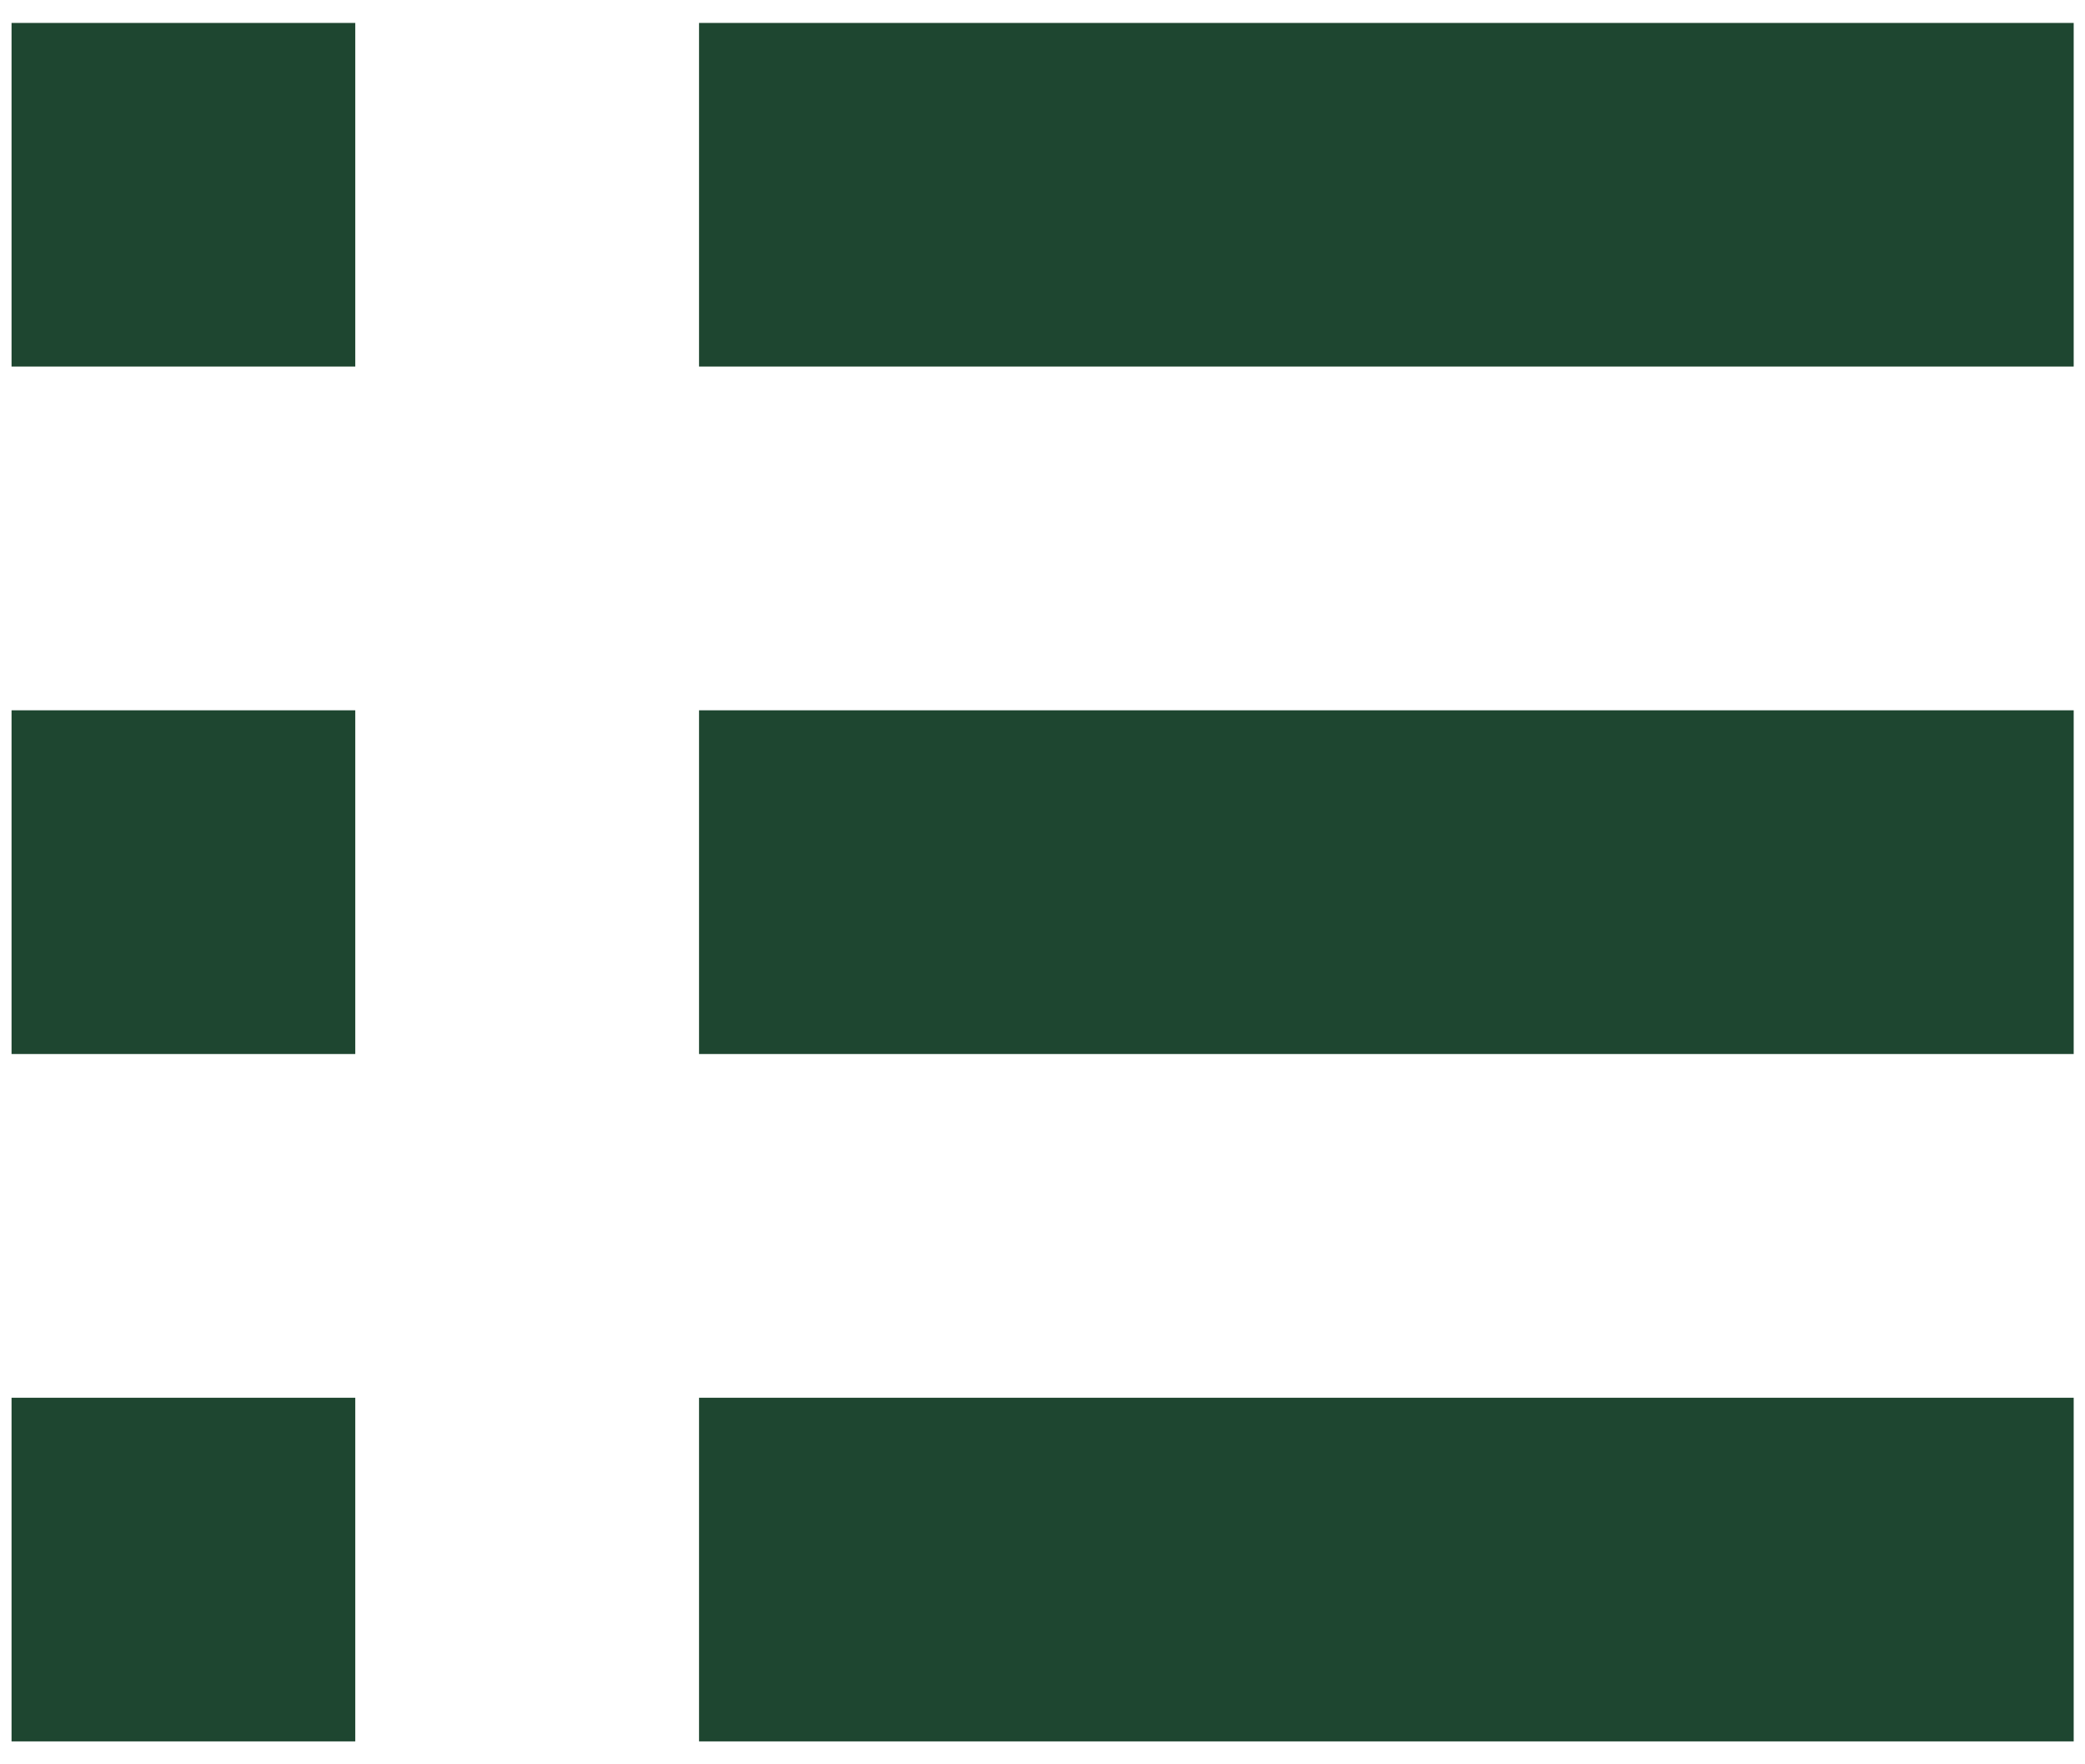 <svg width="26" height="22" viewBox="0 0 26 22" fill="none" xmlns="http://www.w3.org/2000/svg">
<path d="M25.859 4.571L8.717 4.571L8.717 0.286L25.859 0.286L25.859 4.571Z" fill="#1E4630"/>
<path d="M4.43 4.571L0.144 4.571L0.144 0.286L4.43 0.286L4.43 4.571Z" fill="#1E4630"/>
<path d="M25.859 13.143L8.717 13.143L8.717 8.857L25.859 8.857L25.859 13.143Z" fill="#1E4630"/>
<path d="M4.43 13.143L0.144 13.143L0.144 8.857L4.43 8.857L4.43 13.143Z" fill="#1E4630"/>
<path d="M25.859 21.714L8.717 21.714L8.717 17.429L25.859 17.429L25.859 21.714Z" fill="#1E4630"/>
<path d="M4.43 21.714L0.144 21.714L0.144 17.429L4.43 17.429L4.43 21.714Z" fill="#1E4630"/>
</svg>
